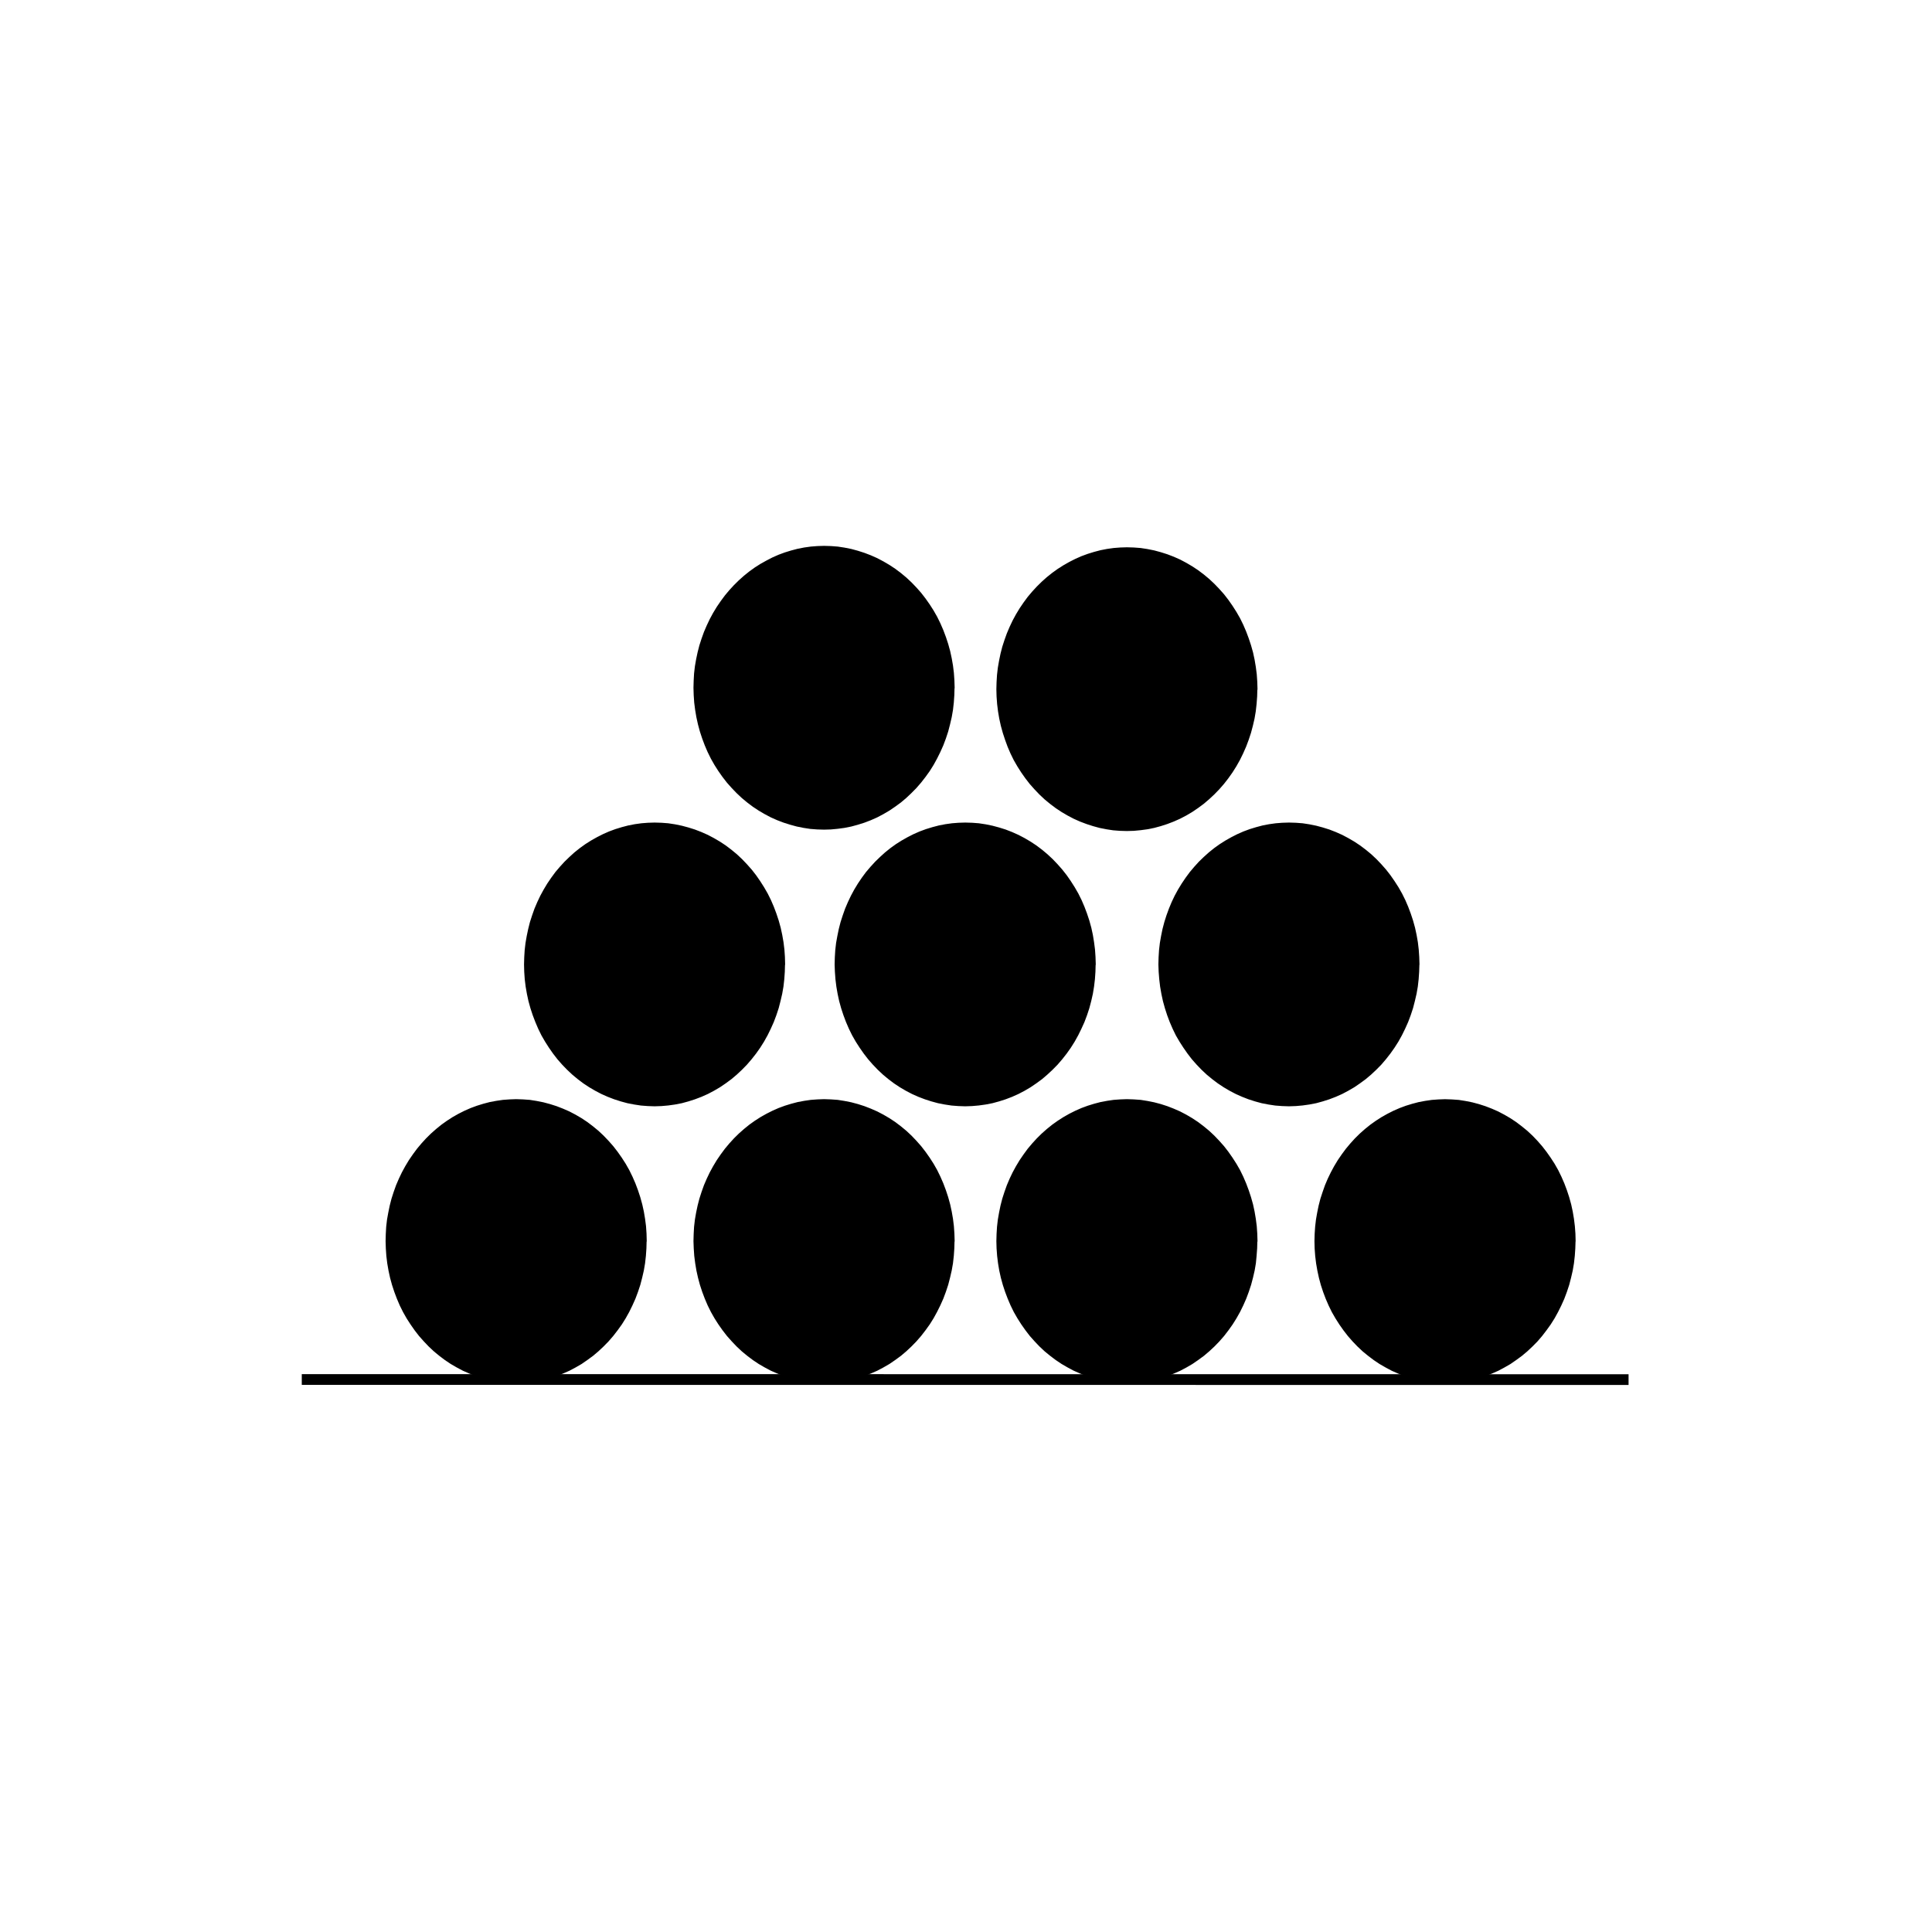 <?xml version="1.0" encoding="utf-8"?>
<!-- Generator: Adobe Illustrator 16.0.4, SVG Export Plug-In . SVG Version: 6.00 Build 0)  -->
<!DOCTYPE svg PUBLIC "-//W3C//DTD SVG 1.1//EN" "http://www.w3.org/Graphics/SVG/1.1/DTD/svg11.dtd">
<svg version="1.1" id="Ebene_1" xmlns="http://www.w3.org/2000/svg" xmlns:xlink="http://www.w3.org/1999/xlink" x="0px" y="0px"
	 width="50px" height="50px" viewBox="0 0 50 50" enable-background="new 0 0 50 50" xml:space="preserve">
<g>
	<g display="none">
		<defs>
			<polyline id="SVGID_1_" points="-7.257,-0.001 59.312,-0.001 59.312,49.925 -7.257,49.925 -7.257,-0.001 			"/>
		</defs>
		<clipPath id="SVGID_2_" display="inline">
			<use xlink:href="#SVGID_1_"  overflow="visible"/>
		</clipPath>
		<polygon display="inline" clip-path="url(#SVGID_2_)" fill-rule="evenodd" clip-rule="evenodd" fill="#FEFEFE" points="
			-7.257,-0.001 59.313,-0.001 59.313,49.928 -7.257,49.928 -7.257,-0.001 		"/>
		
			<path display="inline" clip-path="url(#SVGID_2_)" fill="none" stroke="#000000" stroke-width="0.278" stroke-linejoin="round" stroke-miterlimit="10" d="
			M0.862,24.961L0.862,24.961L0.87,24.33l0.024-0.632l0.037-0.631l0.055-0.632l0.071-0.626l0.084-0.626l0.099-0.624l0.116-0.621
			l0.131-0.619l0.144-0.613l0.163-0.61l0.175-0.606l0.188-0.6l0.205-0.598l0.22-0.59l0.233-0.584l0.249-0.576l0.262-0.571
			l0.275-0.566l0.291-0.556l0.301-0.55l0.317-0.54l0.331-0.532L5.184,10.7l0.354-0.513l0.367-0.506l0.379-0.495l0.394-0.485
			l0.404-0.475l0.417-0.463l0.424-0.454l0.438-0.44l0.448-0.43l0.458-0.419l0.469-0.406l0.477-0.394l0.488-0.38l0.497-0.366
			l0.506-0.356l0.514-0.341l0.524-0.327l0.53-0.314l0.537-0.299l0.545-0.286l0.553-0.272l0.559-0.257l0.563-0.241l0.571-0.228
			l0.574-0.212l0.582-0.196l0.584-0.181l0.589-0.167l0.592-0.149l0.598-0.137l0.601-0.118l0.603-0.105l0.605-0.089l0.605-0.071
			l0.608-0.055l0.611-0.042l0.611-0.023l0.61-0.008l0,0l0.611,0.008l0.61,0.023l0.611,0.039l0.608,0.058l0.604,0.071l0.604,0.089
			l0.604,0.102l0.6,0.121l0.599,0.137l0.592,0.149l0.59,0.165l0.584,0.184l0.58,0.196l0.576,0.212l0.572,0.226l0.562,0.243
			l0.559,0.257l0.55,0.27l0.546,0.286l0.539,0.302l0.53,0.312l0.521,0.328l0.514,0.343l0.505,0.354l0.498,0.367l0.488,0.382
			l0.479,0.394l0.467,0.406l0.458,0.417l0.448,0.43l0.438,0.44l0.428,0.454l0.414,0.463l0.404,0.475l0.392,0.485l0.381,0.496
			l0.367,0.506l0.356,0.514l0.341,0.524l0.33,0.532l0.317,0.54l0.304,0.551l0.288,0.555l0.275,0.567l0.263,0.571l0.248,0.577
			l0.233,0.584l0.22,0.589l0.205,0.598l0.191,0.6l0.176,0.606l0.159,0.611l0.147,0.613l0.13,0.619l0.116,0.621l0.1,0.624
			l0.084,0.626l0.07,0.626l0.053,0.631l0.04,0.632l0.022,0.632l0.009,0.631l0,0l-0.009,0.632l-0.022,0.632l-0.04,0.631l-0.053,0.632
			l-0.07,0.626l-0.084,0.627l-0.1,0.624l-0.116,0.621l-0.13,0.618l-0.147,0.613l-0.159,0.611l-0.176,0.604l-0.189,0.604
			l-0.207,0.596l-0.217,0.589l-0.236,0.584l-0.246,0.58l-0.263,0.568l-0.274,0.565l-0.291,0.556l-0.304,0.551l-0.315,0.54
			l-0.33,0.532l-0.343,0.523l-0.354,0.515l-0.369,0.506l-0.381,0.496l-0.39,0.484l-0.403,0.474l-0.417,0.465l-0.428,0.453
			l-0.435,0.44l-0.448,0.429l-0.458,0.42l-0.47,0.406l-0.479,0.394l-0.488,0.38l-0.494,0.367l-0.507,0.355l-0.514,0.341
			l-0.523,0.328l-0.53,0.314l-0.537,0.299l-0.545,0.285l-0.553,0.272l-0.559,0.258l-0.562,0.24l-0.572,0.228l-0.574,0.213
			l-0.582,0.197l-0.584,0.181l-0.59,0.168l-0.592,0.149l-0.599,0.136l-0.6,0.118l-0.604,0.104l-0.604,0.089l-0.604,0.071
			l-0.608,0.056l-0.611,0.041l-0.61,0.024l-0.611,0.008l0,0l-0.61-0.008l-0.611-0.024l-0.611-0.039l-0.608-0.058l-0.605-0.071
			l-0.605-0.089l-0.603-0.103l-0.601-0.12l-0.598-0.136l-0.592-0.149l-0.589-0.166l-0.584-0.183l-0.582-0.197l-0.574-0.213
			l-0.571-0.224l-0.563-0.244l-0.559-0.258l-0.553-0.27l-0.545-0.286l-0.537-0.301l-0.53-0.312l-0.524-0.327l-0.514-0.344
			l-0.506-0.354l-0.497-0.367l-0.488-0.382l-0.477-0.394l-0.469-0.406l-0.458-0.416l-0.448-0.431l-0.438-0.44l-0.424-0.453
			l-0.417-0.464l-0.404-0.475l-0.394-0.484L5.905,40.24l-0.367-0.506l-0.356-0.513l-0.34-0.524L4.51,38.165l-0.317-0.54l-0.304-0.55
			L3.601,36.52l-0.275-0.566l-0.262-0.571l-0.249-0.576l-0.233-0.585l-0.22-0.59l-0.205-0.598l-0.191-0.6L1.79,31.827l-0.16-0.61
			l-0.146-0.613l-0.128-0.618l-0.118-0.621l-0.1-0.624l-0.084-0.626l-0.071-0.627l-0.052-0.632l-0.04-0.631l-0.024-0.633
			L0.86,24.961H0.862L0.862,24.961z M0.862-0.004L0.862-0.004L0.862-0.004z M49.092,49.925L49.092,49.925L49.092,49.925z"/>
	</g>
	<path fill-rule="evenodd" clip-rule="evenodd" d="M25.879,32.12L25.879,32.12l0.005-0.181l0.011-0.18l0.021-0.182l0.031-0.178
		l0.036-0.176l0.045-0.175l0.055-0.171l0.061-0.171l0.07-0.165l0.076-0.159l0.084-0.154l0.092-0.153l0.1-0.146l0.104-0.142
		l0.113-0.134l0.118-0.129l0.123-0.121l0.129-0.114l0.134-0.108l0.139-0.099l0.145-0.093l0.148-0.084l0.15-0.075l0.154-0.068
		l0.157-0.058l0.162-0.05l0.16-0.042l0.165-0.031l0.164-0.024l0.166-0.012l0.167-0.006l0,0l0.174,0.006l0.171,0.012l0.17,0.027
		l0.17,0.034l0.166,0.044l0.164,0.053l0.162,0.063l0.16,0.07l0.155,0.081l0.151,0.089l0.147,0.097l0.142,0.108l0.136,0.112
		l0.131,0.123l0.123,0.129l0.121,0.136l0.11,0.142l0.104,0.149l0.097,0.151l0.092,0.16l0.081,0.166l0.073,0.17l0.065,0.173
		l0.058,0.176l0.051,0.181l0.039,0.181l0.031,0.184l0.024,0.186l0.013,0.188l0.006,0.187h-0.004l-0.005,0.187l-0.014,0.188
		L32.41,32.68l-0.031,0.183l-0.042,0.182l-0.048,0.181l-0.058,0.175l-0.065,0.174l-0.075,0.17l-0.081,0.165l-0.09,0.16l-0.097,0.155
		l-0.104,0.146l-0.112,0.146l-0.119,0.136l-0.125,0.129l-0.129,0.12l-0.136,0.115l-0.142,0.104l-0.147,0.101l-0.151,0.088
		l-0.155,0.082l-0.16,0.07l-0.162,0.063l-0.164,0.053L29.85,35.62l-0.17,0.034l-0.17,0.022l-0.171,0.017l-0.174,0.006l0,0
		l-0.172-0.006l-0.171-0.013l-0.17-0.026l-0.171-0.034l-0.165-0.044l-0.164-0.053l-0.164-0.063l-0.159-0.07l-0.154-0.082
		l-0.152-0.088l-0.146-0.098l-0.142-0.107l-0.137-0.112l-0.131-0.123l-0.123-0.129l-0.121-0.136l-0.109-0.142l-0.105-0.149
		l-0.097-0.152l-0.092-0.16l-0.081-0.165l-0.073-0.171L26.1,33.403l-0.058-0.176l-0.05-0.182l-0.04-0.18l-0.031-0.185l-0.023-0.187
		l-0.014-0.188L25.879,32.12L25.879,32.12L25.879,32.12z M25.879,28.541L25.879,28.541L25.879,28.541z M32.455,35.701L32.455,35.701
		L32.455,35.701z"/>
	<path fill="none" stroke="#000000" stroke-width="0.186" stroke-linejoin="round" stroke-miterlimit="10" d="M25.879,32.12
		L25.879,32.12l0.005-0.181l0.011-0.18l0.021-0.182l0.031-0.178l0.036-0.176l0.045-0.175l0.055-0.171l0.061-0.171l0.07-0.165
		l0.076-0.159l0.084-0.154l0.092-0.153l0.1-0.146l0.104-0.142l0.113-0.134l0.118-0.129l0.123-0.121l0.129-0.114l0.134-0.108
		l0.139-0.099l0.145-0.093l0.148-0.084l0.15-0.075l0.154-0.068l0.157-0.058l0.162-0.05l0.16-0.042l0.165-0.031l0.164-0.024
		l0.166-0.012l0.167-0.006l0,0l0.174,0.006l0.171,0.012l0.17,0.027l0.17,0.034l0.166,0.044l0.164,0.053l0.162,0.063l0.16,0.07
		l0.155,0.081l0.151,0.089l0.147,0.097l0.142,0.108l0.136,0.112l0.131,0.123l0.123,0.129l0.121,0.136l0.11,0.142l0.104,0.149
		l0.097,0.151l0.092,0.16l0.081,0.166l0.073,0.17l0.065,0.173l0.058,0.176l0.051,0.181l0.039,0.181l0.031,0.184l0.024,0.186
		l0.013,0.188l0.006,0.187h-0.004l-0.005,0.187l-0.014,0.188L32.41,32.68l-0.031,0.183l-0.042,0.182l-0.048,0.181l-0.058,0.175
		l-0.065,0.174l-0.075,0.17l-0.081,0.165l-0.09,0.16l-0.097,0.155l-0.104,0.146l-0.112,0.146l-0.119,0.136l-0.125,0.129l-0.129,0.12
		l-0.136,0.115l-0.142,0.104l-0.147,0.101l-0.151,0.088l-0.155,0.082l-0.16,0.07l-0.162,0.063l-0.164,0.053L29.85,35.62l-0.17,0.034
		l-0.17,0.022l-0.171,0.017l-0.174,0.006l0,0l-0.172-0.006l-0.171-0.013l-0.17-0.026l-0.171-0.034l-0.165-0.044l-0.164-0.053
		l-0.164-0.063l-0.159-0.07l-0.154-0.082l-0.152-0.088l-0.146-0.098l-0.142-0.107l-0.137-0.112l-0.131-0.123l-0.123-0.129
		l-0.121-0.136l-0.109-0.142l-0.105-0.149l-0.097-0.152l-0.092-0.16l-0.081-0.165l-0.073-0.171L26.1,33.403l-0.058-0.176
		l-0.05-0.182l-0.04-0.18l-0.031-0.185l-0.023-0.187l-0.014-0.188L25.879,32.12L25.879,32.12L25.879,32.12z M25.879,28.541
		L25.879,28.541L25.879,28.541z M32.455,35.701L32.455,35.701L32.455,35.701z"/>
	
		<line fill="none" stroke="#000000" stroke-width="0.278" stroke-linejoin="round" stroke-miterlimit="10" x1="7.81" y1="35.701" x2="42.147" y2="35.704"/>
	<path fill-rule="evenodd" clip-rule="evenodd" d="M34.111,32.12L34.111,32.12l0.005-0.181l0.012-0.18l0.021-0.182L34.18,31.4
		l0.036-0.176l0.045-0.175l0.056-0.171l0.06-0.171l0.07-0.165l0.077-0.159l0.083-0.154l0.092-0.153l0.1-0.146l0.105-0.142
		l0.112-0.134l0.117-0.129l0.123-0.121l0.129-0.114l0.134-0.108l0.139-0.099l0.145-0.093l0.149-0.084l0.149-0.075l0.155-0.068
		l0.156-0.058l0.163-0.05l0.16-0.042l0.165-0.031l0.165-0.024l0.165-0.012l0.167-0.006l0,0l0.173,0.006l0.172,0.012l0.17,0.027
		l0.17,0.034l0.165,0.044l0.165,0.053l0.163,0.063l0.159,0.07l0.154,0.081l0.153,0.089l0.146,0.097l0.142,0.108l0.137,0.112
		l0.132,0.123l0.123,0.129l0.119,0.136l0.11,0.142l0.105,0.149l0.098,0.151l0.091,0.16l0.081,0.166l0.074,0.17l0.065,0.173
		l0.058,0.176l0.05,0.181l0.039,0.181l0.031,0.184l0.023,0.186l0.014,0.188l0.005,0.187h-0.002l-0.006,0.187l-0.013,0.188
		l-0.021,0.187l-0.031,0.183l-0.042,0.182l-0.047,0.181l-0.058,0.175l-0.065,0.174l-0.076,0.17l-0.082,0.165l-0.088,0.16
		l-0.098,0.155l-0.105,0.146l-0.112,0.146l-0.117,0.136l-0.127,0.129l-0.128,0.12l-0.137,0.115l-0.142,0.104l-0.146,0.101
		l-0.153,0.088l-0.154,0.082l-0.159,0.07l-0.163,0.063l-0.165,0.053l-0.165,0.044l-0.17,0.034l-0.17,0.022l-0.172,0.017
		l-0.173,0.006l0,0l-0.172-0.006l-0.172-0.013l-0.17-0.026l-0.17-0.034l-0.165-0.044l-0.165-0.053l-0.163-0.063l-0.159-0.07
		l-0.154-0.082l-0.153-0.088l-0.146-0.098l-0.142-0.107l-0.137-0.112l-0.131-0.123l-0.124-0.129l-0.119-0.136l-0.11-0.142
		l-0.105-0.149l-0.097-0.152l-0.092-0.16l-0.081-0.165l-0.074-0.171l-0.065-0.172l-0.058-0.176l-0.049-0.182l-0.039-0.18
		l-0.032-0.185l-0.023-0.187l-0.014-0.188L34.111,32.12L34.111,32.12L34.111,32.12z M34.111,28.541L34.111,28.541L34.111,28.541z
		 M40.687,35.701L40.687,35.701L40.687,35.701z"/>
	<path fill="none" stroke="#000000" stroke-width="0.186" stroke-linejoin="round" stroke-miterlimit="10" d="M34.111,32.12
		L34.111,32.12l0.005-0.181l0.012-0.18l0.021-0.182L34.18,31.4l0.036-0.176l0.045-0.175l0.056-0.171l0.06-0.171l0.07-0.165
		l0.077-0.159l0.083-0.154l0.092-0.153l0.1-0.146l0.105-0.142l0.112-0.134l0.117-0.129l0.123-0.121l0.129-0.114l0.134-0.108
		l0.139-0.099l0.145-0.093l0.149-0.084l0.149-0.075l0.155-0.068l0.156-0.058l0.163-0.05l0.16-0.042l0.165-0.031l0.165-0.024
		l0.165-0.012l0.167-0.006l0,0l0.173,0.006l0.172,0.012l0.17,0.027l0.17,0.034l0.165,0.044l0.165,0.053l0.163,0.063l0.159,0.07
		l0.154,0.081l0.153,0.089l0.146,0.097l0.142,0.108l0.137,0.112l0.132,0.123l0.123,0.129l0.119,0.136l0.11,0.142l0.105,0.149
		l0.098,0.151l0.091,0.16l0.081,0.166l0.074,0.17l0.065,0.173l0.058,0.176l0.05,0.181l0.039,0.181l0.031,0.184l0.023,0.186
		l0.014,0.188l0.005,0.187h-0.002l-0.006,0.187l-0.013,0.188l-0.021,0.187l-0.031,0.183l-0.042,0.182l-0.047,0.181l-0.058,0.175
		l-0.065,0.174l-0.076,0.17l-0.082,0.165l-0.088,0.16l-0.098,0.155l-0.105,0.146l-0.112,0.146l-0.117,0.136l-0.127,0.129
		l-0.128,0.12l-0.137,0.115l-0.142,0.104l-0.146,0.101l-0.153,0.088l-0.154,0.082l-0.159,0.07l-0.163,0.063l-0.165,0.053
		l-0.165,0.044l-0.17,0.034l-0.17,0.022l-0.172,0.017l-0.173,0.006l0,0l-0.172-0.006l-0.172-0.013l-0.17-0.026l-0.17-0.034
		l-0.165-0.044l-0.165-0.053l-0.163-0.063l-0.159-0.07l-0.154-0.082l-0.153-0.088l-0.146-0.098l-0.142-0.107l-0.137-0.112
		l-0.131-0.123l-0.124-0.129l-0.119-0.136l-0.11-0.142l-0.105-0.149l-0.097-0.152l-0.092-0.16l-0.081-0.165l-0.074-0.171
		l-0.065-0.172l-0.058-0.176l-0.049-0.182l-0.039-0.18l-0.032-0.185l-0.023-0.187l-0.014-0.188L34.111,32.12L34.111,32.12
		L34.111,32.12z M34.111,28.541L34.111,28.541L34.111,28.541z M40.687,35.701L40.687,35.701L40.687,35.701z"/>
	<path fill-rule="evenodd" clip-rule="evenodd" d="M18.04,32.12L18.04,32.12l0.005-0.181l0.01-0.18l0.021-0.182l0.031-0.178
		l0.037-0.176l0.045-0.175l0.055-0.171l0.061-0.171l0.071-0.165l0.076-0.159l0.084-0.154l0.092-0.153l0.1-0.146l0.105-0.142
		l0.112-0.134l0.118-0.129l0.123-0.121l0.129-0.114l0.133-0.108l0.139-0.099l0.145-0.093l0.149-0.084l0.149-0.075l0.154-0.068
		l0.157-0.058l0.163-0.05l0.16-0.042l0.165-0.031l0.165-0.024l0.166-0.012l0.167-0.006l0,0l0.173,0.006l0.17,0.012l0.17,0.027
		l0.171,0.034l0.165,0.044l0.165,0.053l0.162,0.063l0.16,0.07l0.155,0.081l0.152,0.089l0.147,0.097l0.142,0.108l0.136,0.112
		l0.131,0.123l0.123,0.129l0.12,0.136l0.11,0.142l0.105,0.149l0.097,0.151l0.091,0.16l0.081,0.166l0.074,0.17l0.065,0.173
		l0.058,0.176l0.05,0.181l0.039,0.181l0.032,0.184l0.023,0.186l0.013,0.188l0.006,0.187H24.61l-0.005,0.187l-0.013,0.188
		l-0.021,0.187l-0.032,0.183l-0.042,0.182l-0.047,0.181l-0.058,0.175l-0.065,0.174l-0.076,0.17l-0.082,0.165l-0.088,0.16
		l-0.097,0.155l-0.105,0.146l-0.113,0.146l-0.118,0.136l-0.126,0.129l-0.128,0.12l-0.136,0.115l-0.142,0.104L22.97,35.22
		l-0.152,0.088l-0.155,0.082l-0.16,0.07l-0.162,0.063l-0.165,0.053l-0.165,0.044l-0.171,0.034l-0.17,0.022l-0.17,0.017l-0.173,0.006
		l0,0l-0.172-0.006l-0.171-0.013l-0.17-0.026l-0.17-0.034l-0.165-0.044l-0.165-0.053l-0.163-0.063l-0.16-0.07l-0.155-0.082
		l-0.152-0.088l-0.146-0.098l-0.142-0.107l-0.136-0.112l-0.131-0.123l-0.123-0.129l-0.121-0.136l-0.11-0.142l-0.105-0.149
		l-0.097-0.152l-0.091-0.16l-0.082-0.165l-0.073-0.171l-0.065-0.172l-0.058-0.176l-0.049-0.182l-0.04-0.18l-0.031-0.185
		l-0.024-0.187l-0.013-0.188L18.04,32.12L18.04,32.12L18.04,32.12z M18.04,28.541L18.04,28.541L18.04,28.541z M24.616,35.701
		L24.616,35.701L24.616,35.701z"/>
	<path fill="none" stroke="#000000" stroke-width="0.186" stroke-linejoin="round" stroke-miterlimit="10" d="M18.04,32.12
		L18.04,32.12l0.005-0.181l0.01-0.18l0.021-0.182l0.031-0.178l0.037-0.176l0.045-0.175l0.055-0.171l0.061-0.171l0.071-0.165
		l0.076-0.159l0.084-0.154l0.092-0.153l0.1-0.146l0.105-0.142l0.112-0.134l0.118-0.129l0.123-0.121l0.129-0.114l0.133-0.108
		l0.139-0.099l0.145-0.093l0.149-0.084l0.149-0.075l0.154-0.068l0.157-0.058l0.163-0.05l0.16-0.042l0.165-0.031l0.165-0.024
		l0.166-0.012l0.167-0.006l0,0l0.173,0.006l0.17,0.012l0.17,0.027l0.171,0.034l0.165,0.044l0.165,0.053l0.162,0.063l0.16,0.07
		l0.155,0.081l0.152,0.089l0.147,0.097l0.142,0.108l0.136,0.112l0.131,0.123l0.123,0.129l0.12,0.136l0.11,0.142l0.105,0.149
		l0.097,0.151l0.091,0.16l0.081,0.166l0.074,0.17l0.065,0.173l0.058,0.176l0.05,0.181l0.039,0.181l0.032,0.184l0.023,0.186
		l0.013,0.188l0.006,0.187H24.61l-0.005,0.187l-0.013,0.188l-0.021,0.187l-0.032,0.183l-0.042,0.182l-0.047,0.181l-0.058,0.175
		l-0.065,0.174l-0.076,0.17l-0.082,0.165l-0.088,0.16l-0.097,0.155l-0.105,0.146l-0.113,0.146l-0.118,0.136l-0.126,0.129
		l-0.128,0.12l-0.136,0.115l-0.142,0.104L22.97,35.22l-0.152,0.088l-0.155,0.082l-0.16,0.07l-0.162,0.063l-0.165,0.053l-0.165,0.044
		l-0.171,0.034l-0.17,0.022l-0.17,0.017l-0.173,0.006l0,0l-0.172-0.006l-0.171-0.013l-0.17-0.026l-0.17-0.034l-0.165-0.044
		l-0.165-0.053l-0.163-0.063l-0.16-0.07l-0.155-0.082l-0.152-0.088l-0.146-0.098l-0.142-0.107l-0.136-0.112l-0.131-0.123
		l-0.123-0.129l-0.121-0.136l-0.11-0.142l-0.105-0.149l-0.097-0.152l-0.091-0.16l-0.082-0.165l-0.073-0.171l-0.065-0.172
		l-0.058-0.176l-0.049-0.182l-0.04-0.18l-0.031-0.185l-0.024-0.187l-0.013-0.188L18.04,32.12L18.04,32.12L18.04,32.12z
		 M18.04,28.541L18.04,28.541L18.04,28.541z M24.616,35.701L24.616,35.701L24.616,35.701z"/>
	<path fill-rule="evenodd" clip-rule="evenodd" d="M10.072,32.12L10.072,32.12l0.005-0.181l0.01-0.18l0.021-0.182l0.032-0.178
		l0.036-0.176l0.045-0.175l0.055-0.171l0.061-0.171l0.071-0.165l0.076-0.159l0.084-0.154l0.092-0.153l0.1-0.146l0.105-0.142
		l0.112-0.134l0.118-0.129l0.123-0.121l0.129-0.114l0.133-0.108l0.139-0.099l0.144-0.093l0.149-0.084l0.149-0.075l0.155-0.068
		l0.157-0.058l0.162-0.05l0.16-0.042l0.166-0.031l0.165-0.024l0.165-0.012l0.167-0.006l0,0l0.173,0.006l0.17,0.012l0.171,0.027
		l0.17,0.034l0.165,0.044l0.166,0.053l0.162,0.063l0.16,0.07l0.155,0.081l0.152,0.089l0.146,0.097l0.142,0.108l0.136,0.112
		l0.131,0.123l0.123,0.129l0.12,0.136l0.11,0.142l0.105,0.149l0.097,0.151l0.091,0.16l0.081,0.166l0.074,0.17l0.065,0.173
		l0.058,0.176l0.05,0.181l0.04,0.181l0.031,0.184l0.024,0.186l0.013,0.188l0.005,0.187h-0.003l-0.005,0.187l-0.013,0.188
		l-0.021,0.187l-0.031,0.183l-0.042,0.182l-0.047,0.181l-0.058,0.175l-0.065,0.174l-0.076,0.17l-0.081,0.165l-0.089,0.16
		l-0.097,0.155l-0.105,0.146l-0.113,0.146l-0.118,0.136l-0.126,0.129l-0.128,0.12l-0.136,0.115l-0.142,0.104l-0.146,0.101
		l-0.152,0.088l-0.155,0.082l-0.16,0.07l-0.162,0.063l-0.166,0.053l-0.165,0.044l-0.17,0.034l-0.171,0.022l-0.17,0.017l-0.173,0.006
		l0,0l-0.173-0.006l-0.17-0.013l-0.17-0.026l-0.17-0.034l-0.165-0.044l-0.165-0.053l-0.163-0.063l-0.16-0.07l-0.155-0.082
		l-0.152-0.088l-0.146-0.098l-0.142-0.107l-0.136-0.112l-0.131-0.123l-0.123-0.129l-0.121-0.136l-0.11-0.142l-0.104-0.149
		l-0.098-0.152l-0.091-0.16l-0.082-0.165l-0.073-0.171l-0.065-0.172l-0.058-0.176l-0.05-0.182l-0.039-0.18l-0.032-0.185
		l-0.023-0.187l-0.013-0.188L10.072,32.12L10.072,32.12L10.072,32.12z M10.072,28.541L10.072,28.541L10.072,28.541z M16.648,35.701
		L16.648,35.701L16.648,35.701z"/>
	<path fill="none" stroke="#000000" stroke-width="0.186" stroke-linejoin="round" stroke-miterlimit="10" d="M10.072,32.12
		L10.072,32.12l0.005-0.181l0.01-0.18l0.021-0.182l0.032-0.178l0.036-0.176l0.045-0.175l0.055-0.171l0.061-0.171l0.071-0.165
		l0.076-0.159l0.084-0.154l0.092-0.153l0.1-0.146l0.105-0.142l0.112-0.134l0.118-0.129l0.123-0.121l0.129-0.114l0.133-0.108
		l0.139-0.099l0.144-0.093l0.149-0.084l0.149-0.075l0.155-0.068l0.157-0.058l0.162-0.05l0.16-0.042l0.166-0.031l0.165-0.024
		l0.165-0.012l0.167-0.006l0,0l0.173,0.006l0.17,0.012l0.171,0.027l0.17,0.034l0.165,0.044l0.166,0.053l0.162,0.063l0.16,0.07
		l0.155,0.081l0.152,0.089l0.146,0.097l0.142,0.108l0.136,0.112l0.131,0.123l0.123,0.129l0.12,0.136l0.11,0.142l0.105,0.149
		l0.097,0.151l0.091,0.16l0.081,0.166l0.074,0.17l0.065,0.173l0.058,0.176l0.05,0.181l0.04,0.181l0.031,0.184l0.024,0.186
		l0.013,0.188l0.005,0.187h-0.003l-0.005,0.187l-0.013,0.188l-0.021,0.187l-0.031,0.183l-0.042,0.182l-0.047,0.181l-0.058,0.175
		l-0.065,0.174l-0.076,0.17l-0.081,0.165l-0.089,0.16l-0.097,0.155l-0.105,0.146l-0.113,0.146l-0.118,0.136l-0.126,0.129
		l-0.128,0.12l-0.136,0.115l-0.142,0.104l-0.146,0.101l-0.152,0.088l-0.155,0.082l-0.16,0.07l-0.162,0.063l-0.166,0.053
		l-0.165,0.044l-0.17,0.034l-0.171,0.022l-0.17,0.017l-0.173,0.006l0,0l-0.173-0.006l-0.17-0.013l-0.17-0.026l-0.17-0.034
		l-0.165-0.044l-0.165-0.053l-0.163-0.063l-0.16-0.07l-0.155-0.082l-0.152-0.088l-0.146-0.098l-0.142-0.107l-0.136-0.112
		l-0.131-0.123l-0.123-0.129l-0.121-0.136l-0.11-0.142l-0.104-0.149l-0.098-0.152l-0.091-0.16l-0.082-0.165l-0.073-0.171
		l-0.065-0.172l-0.058-0.176l-0.05-0.182l-0.039-0.18l-0.032-0.185l-0.023-0.187l-0.013-0.188L10.072,32.12L10.072,32.12
		L10.072,32.12z M10.072,28.541L10.072,28.541L10.072,28.541z M16.648,35.701L16.648,35.701L16.648,35.701z"/>
	<path fill-rule="evenodd" clip-rule="evenodd" d="M30.072,24.961L30.072,24.961l0.005-0.181l0.011-0.181l0.021-0.181l0.031-0.178
		l0.036-0.176l0.046-0.175l0.054-0.17l0.062-0.17l0.069-0.166l0.076-0.16l0.084-0.154l0.093-0.152l0.099-0.147l0.105-0.142
		l0.112-0.133l0.117-0.129l0.124-0.12l0.129-0.116l0.133-0.107l0.14-0.1l0.144-0.091l0.149-0.084l0.149-0.076l0.155-0.068
		l0.156-0.058l0.164-0.05l0.158-0.042l0.166-0.032l0.165-0.023l0.165-0.013l0.168-0.005l0,0l0.173,0.005l0.17,0.013l0.17,0.026
		l0.172,0.035l0.164,0.044l0.166,0.052l0.162,0.063l0.16,0.071l0.153,0.081l0.153,0.089l0.146,0.097l0.142,0.107l0.137,0.113
		l0.131,0.123l0.123,0.129l0.12,0.136l0.11,0.141l0.104,0.15l0.098,0.152l0.091,0.16l0.082,0.165l0.073,0.17l0.065,0.173
		l0.058,0.175l0.05,0.181l0.039,0.181l0.032,0.183l0.022,0.186l0.013,0.189l0.006,0.186h-0.002l-0.006,0.187l-0.013,0.188
		l-0.021,0.187l-0.032,0.183l-0.042,0.181l-0.047,0.182l-0.058,0.176l-0.065,0.173l-0.076,0.17l-0.081,0.165l-0.089,0.16
		l-0.098,0.154l-0.104,0.147l-0.113,0.144l-0.117,0.137l-0.126,0.128l-0.128,0.12l-0.137,0.116l-0.142,0.104l-0.146,0.1
		l-0.153,0.089l-0.153,0.081l-0.16,0.071l-0.162,0.062l-0.166,0.053l-0.164,0.045l-0.172,0.033l-0.17,0.024l-0.17,0.015
		l-0.173,0.006l0,0l-0.173-0.006l-0.171-0.013l-0.171-0.026l-0.17-0.033l-0.165-0.045l-0.165-0.053L32.183,28.3l-0.16-0.071
		l-0.155-0.081l-0.151-0.089l-0.146-0.097l-0.142-0.107l-0.137-0.113l-0.131-0.123l-0.123-0.128l-0.121-0.137l-0.109-0.142
		l-0.104-0.149l-0.098-0.152l-0.093-0.159l-0.08-0.165l-0.074-0.171l-0.065-0.173l-0.057-0.176l-0.05-0.181l-0.039-0.181
		l-0.032-0.184l-0.022-0.186l-0.015-0.189L30.072,24.961L30.072,24.961L30.072,24.961z M30.072,21.38L30.072,21.38L30.072,21.38z
		 M36.648,28.541L36.648,28.541L36.648,28.541z"/>
	<path fill="none" stroke="#000000" stroke-width="0.186" stroke-linejoin="round" stroke-miterlimit="10" d="M30.072,24.961
		L30.072,24.961l0.005-0.181l0.011-0.181l0.021-0.181l0.031-0.178l0.036-0.176l0.046-0.175l0.054-0.17l0.062-0.17l0.069-0.166
		l0.076-0.16l0.084-0.154l0.093-0.152l0.099-0.147l0.105-0.142l0.112-0.133l0.117-0.129l0.124-0.12l0.129-0.116l0.133-0.107
		l0.14-0.1l0.144-0.091l0.149-0.084l0.149-0.076l0.155-0.068l0.156-0.058l0.164-0.05l0.158-0.042l0.166-0.032l0.165-0.023
		l0.165-0.013l0.168-0.005l0,0l0.173,0.005l0.17,0.013l0.17,0.026l0.172,0.035l0.164,0.044l0.166,0.052l0.162,0.063l0.16,0.071
		l0.153,0.081l0.153,0.089l0.146,0.097l0.142,0.107l0.137,0.113l0.131,0.123l0.123,0.129l0.12,0.136l0.11,0.141l0.104,0.15
		l0.098,0.152l0.091,0.16l0.082,0.165l0.073,0.17l0.065,0.173l0.058,0.175l0.05,0.181l0.039,0.181l0.032,0.183l0.022,0.186
		l0.013,0.189l0.006,0.186h-0.002l-0.006,0.187l-0.013,0.188l-0.021,0.187l-0.032,0.183l-0.042,0.181l-0.047,0.182l-0.058,0.176
		l-0.065,0.173l-0.076,0.17l-0.081,0.165l-0.089,0.16l-0.098,0.154l-0.104,0.147l-0.113,0.144l-0.117,0.137l-0.126,0.128
		l-0.128,0.12l-0.137,0.116l-0.142,0.104l-0.146,0.1l-0.153,0.089l-0.153,0.081l-0.16,0.071l-0.162,0.062l-0.166,0.053l-0.164,0.045
		l-0.172,0.033l-0.17,0.024l-0.17,0.015l-0.173,0.006l0,0l-0.173-0.006l-0.171-0.013l-0.171-0.026l-0.17-0.033l-0.165-0.045
		l-0.165-0.053L32.183,28.3l-0.16-0.071l-0.155-0.081l-0.151-0.089l-0.146-0.097l-0.142-0.107l-0.137-0.113l-0.131-0.123
		l-0.123-0.128l-0.121-0.137l-0.109-0.142l-0.104-0.149l-0.098-0.152l-0.093-0.159l-0.08-0.165l-0.074-0.171l-0.065-0.173
		l-0.057-0.176l-0.05-0.181l-0.039-0.181l-0.032-0.184l-0.022-0.186l-0.015-0.189L30.072,24.961L30.072,24.961L30.072,24.961z
		 M30.072,21.38L30.072,21.38L30.072,21.38z M36.648,28.541L36.648,28.541L36.648,28.541z"/>
	<path fill-rule="evenodd" clip-rule="evenodd" d="M21.693,24.961L21.693,24.961l0.005-0.181l0.011-0.181l0.021-0.181l0.032-0.178
		l0.036-0.176l0.045-0.175l0.055-0.17l0.06-0.17l0.071-0.166l0.076-0.16l0.083-0.154l0.092-0.152l0.099-0.147l0.105-0.142
		l0.113-0.133l0.118-0.129l0.124-0.12l0.128-0.116l0.133-0.107l0.139-0.1l0.144-0.091l0.149-0.084l0.149-0.076l0.155-0.068
		l0.157-0.058l0.163-0.05l0.16-0.042l0.166-0.032l0.165-0.023l0.165-0.013l0.168-0.005l0,0l0.173,0.005l0.17,0.013l0.171,0.026
		l0.17,0.035l0.165,0.044l0.166,0.052l0.162,0.063l0.159,0.071l0.155,0.081l0.151,0.089l0.147,0.097l0.142,0.107l0.135,0.113
		l0.132,0.123l0.123,0.129l0.12,0.136l0.111,0.141l0.104,0.15l0.097,0.152l0.092,0.16l0.082,0.165l0.073,0.17l0.065,0.173
		l0.058,0.175l0.05,0.181l0.039,0.181l0.03,0.183l0.024,0.186l0.013,0.189l0.006,0.186h-0.003l-0.005,0.187l-0.013,0.188
		l-0.022,0.187l-0.03,0.183l-0.041,0.181l-0.048,0.182l-0.058,0.176l-0.065,0.173l-0.077,0.17l-0.081,0.165l-0.089,0.16
		l-0.097,0.154l-0.104,0.147l-0.113,0.144l-0.118,0.137l-0.126,0.128l-0.129,0.12l-0.135,0.116l-0.142,0.104l-0.147,0.1
		l-0.151,0.089l-0.155,0.081L26.157,28.3l-0.162,0.062l-0.166,0.053l-0.165,0.045l-0.17,0.033l-0.171,0.024l-0.17,0.015
		l-0.173,0.006l0,0l-0.173-0.006l-0.17-0.013l-0.171-0.026l-0.17-0.033l-0.165-0.045l-0.165-0.053L23.804,28.3l-0.16-0.071
		l-0.155-0.081l-0.152-0.089l-0.146-0.097l-0.142-0.107l-0.136-0.113l-0.131-0.123l-0.123-0.128l-0.12-0.137l-0.11-0.142
		l-0.104-0.149l-0.098-0.152l-0.091-0.159l-0.081-0.165l-0.074-0.171l-0.065-0.173l-0.058-0.176l-0.05-0.181l-0.039-0.181
		l-0.032-0.184l-0.023-0.186l-0.014-0.189L21.693,24.961L21.693,24.961L21.693,24.961z M21.693,21.38L21.693,21.38L21.693,21.38z
		 M28.27,28.541L28.27,28.541L28.27,28.541z"/>
	<path fill="none" stroke="#000000" stroke-width="0.186" stroke-linejoin="round" stroke-miterlimit="10" d="M21.693,24.961
		L21.693,24.961l0.005-0.181l0.011-0.181l0.021-0.181l0.032-0.178l0.036-0.176l0.045-0.175l0.055-0.17l0.06-0.17l0.071-0.166
		l0.076-0.16l0.083-0.154l0.092-0.152l0.099-0.147l0.105-0.142l0.113-0.133l0.118-0.129l0.124-0.12l0.128-0.116l0.133-0.107
		l0.139-0.1l0.144-0.091l0.149-0.084l0.149-0.076l0.155-0.068l0.157-0.058l0.163-0.05l0.16-0.042l0.166-0.032l0.165-0.023
		l0.165-0.013l0.168-0.005l0,0l0.173,0.005l0.17,0.013l0.171,0.026l0.17,0.035l0.165,0.044l0.166,0.052l0.162,0.063l0.159,0.071
		l0.155,0.081l0.151,0.089l0.147,0.097l0.142,0.107l0.135,0.113l0.132,0.123l0.123,0.129l0.12,0.136l0.111,0.141l0.104,0.15
		l0.097,0.152l0.092,0.16l0.082,0.165l0.073,0.17l0.065,0.173l0.058,0.175l0.05,0.181l0.039,0.181l0.03,0.183l0.024,0.186
		l0.013,0.189l0.006,0.186h-0.003l-0.005,0.187l-0.013,0.188l-0.022,0.187l-0.03,0.183l-0.041,0.181l-0.048,0.182l-0.058,0.176
		l-0.065,0.173l-0.077,0.17l-0.081,0.165l-0.089,0.16l-0.097,0.154l-0.104,0.147l-0.113,0.144l-0.118,0.137l-0.126,0.128
		l-0.129,0.12l-0.135,0.116l-0.142,0.104l-0.147,0.1l-0.151,0.089l-0.155,0.081L26.157,28.3l-0.162,0.062l-0.166,0.053l-0.165,0.045
		l-0.17,0.033l-0.171,0.024l-0.17,0.015l-0.173,0.006l0,0l-0.173-0.006l-0.17-0.013l-0.171-0.026l-0.17-0.033l-0.165-0.045
		l-0.165-0.053L23.804,28.3l-0.16-0.071l-0.155-0.081l-0.152-0.089l-0.146-0.097l-0.142-0.107l-0.136-0.113l-0.131-0.123
		l-0.123-0.128l-0.12-0.137l-0.11-0.142l-0.104-0.149l-0.098-0.152l-0.091-0.159l-0.081-0.165l-0.074-0.171l-0.065-0.173
		l-0.058-0.176l-0.05-0.181l-0.039-0.181l-0.032-0.184l-0.023-0.186l-0.014-0.189L21.693,24.961L21.693,24.961L21.693,24.961z
		 M21.693,21.38L21.693,21.38L21.693,21.38z M28.27,28.541L28.27,28.541L28.27,28.541z"/>
	<path fill-rule="evenodd" clip-rule="evenodd" d="M13.655,24.961L13.655,24.961l0.005-0.181l0.011-0.181l0.021-0.181l0.031-0.178
		l0.037-0.176l0.044-0.175l0.055-0.17l0.06-0.17l0.071-0.166l0.076-0.16l0.084-0.154l0.091-0.152l0.1-0.147l0.104-0.142l0.113-0.133
		l0.118-0.129l0.124-0.12l0.128-0.116l0.134-0.107l0.139-0.1l0.144-0.091l0.149-0.084l0.15-0.076l0.154-0.068l0.157-0.058
		l0.163-0.05l0.16-0.042l0.165-0.032l0.165-0.023l0.165-0.013l0.168-0.005l0,0l0.173,0.005l0.17,0.013l0.17,0.026l0.17,0.035
		l0.165,0.044l0.165,0.052l0.163,0.063l0.16,0.071l0.154,0.081l0.152,0.089l0.147,0.097l0.141,0.107l0.137,0.113l0.131,0.123
		l0.123,0.129l0.121,0.136l0.11,0.141l0.104,0.15l0.097,0.152l0.092,0.16l0.082,0.165l0.073,0.17l0.065,0.173l0.058,0.175
		l0.05,0.181l0.039,0.181l0.032,0.183l0.023,0.186l0.013,0.189l0.005,0.186h-0.003l-0.005,0.187l-0.013,0.188l-0.021,0.187
		l-0.032,0.183l-0.042,0.181l-0.047,0.182l-0.058,0.176l-0.065,0.173l-0.076,0.17l-0.081,0.165l-0.089,0.16l-0.097,0.154
		l-0.104,0.147l-0.113,0.144l-0.118,0.137l-0.125,0.128l-0.128,0.12l-0.137,0.116l-0.141,0.104l-0.147,0.1l-0.152,0.089
		l-0.154,0.081l-0.16,0.071l-0.163,0.062l-0.165,0.053l-0.165,0.045l-0.17,0.033l-0.17,0.024l-0.17,0.015l-0.173,0.006l0,0
		l-0.173-0.006l-0.17-0.013l-0.171-0.026l-0.17-0.033l-0.166-0.045l-0.165-0.053L15.765,28.3l-0.16-0.071l-0.155-0.081l-0.152-0.089
		l-0.147-0.097l-0.142-0.107l-0.136-0.113l-0.131-0.123l-0.124-0.128l-0.12-0.137l-0.11-0.142l-0.104-0.149l-0.097-0.152
		l-0.092-0.159l-0.081-0.165l-0.073-0.171l-0.066-0.173l-0.058-0.176l-0.05-0.181l-0.039-0.181l-0.032-0.184l-0.023-0.186
		l-0.013-0.189L13.655,24.961L13.655,24.961L13.655,24.961z M13.655,21.38L13.655,21.38L13.655,21.38z M20.23,28.541L20.23,28.541
		L20.23,28.541z"/>
	<path fill="none" stroke="#000000" stroke-width="0.186" stroke-linejoin="round" stroke-miterlimit="10" d="M13.655,24.961
		L13.655,24.961l0.005-0.181l0.011-0.181l0.021-0.181l0.031-0.178l0.037-0.176l0.044-0.175l0.055-0.17l0.06-0.17l0.071-0.166
		l0.076-0.16l0.084-0.154l0.091-0.152l0.1-0.147l0.104-0.142l0.113-0.133l0.118-0.129l0.124-0.12l0.128-0.116l0.134-0.107l0.139-0.1
		l0.144-0.091l0.149-0.084l0.15-0.076l0.154-0.068l0.157-0.058l0.163-0.05l0.16-0.042l0.165-0.032l0.165-0.023l0.165-0.013
		l0.168-0.005l0,0l0.173,0.005l0.17,0.013l0.17,0.026l0.17,0.035l0.165,0.044l0.165,0.052l0.163,0.063l0.16,0.071l0.154,0.081
		l0.152,0.089l0.147,0.097l0.141,0.107l0.137,0.113l0.131,0.123l0.123,0.129l0.121,0.136l0.11,0.141l0.104,0.15l0.097,0.152
		l0.092,0.16l0.082,0.165l0.073,0.17l0.065,0.173l0.058,0.175l0.05,0.181l0.039,0.181l0.032,0.183l0.023,0.186l0.013,0.189
		l0.005,0.186h-0.003l-0.005,0.187l-0.013,0.188l-0.021,0.187l-0.032,0.183l-0.042,0.181l-0.047,0.182l-0.058,0.176l-0.065,0.173
		l-0.076,0.17l-0.081,0.165l-0.089,0.16l-0.097,0.154l-0.104,0.147l-0.113,0.144l-0.118,0.137l-0.125,0.128l-0.128,0.12
		l-0.137,0.116l-0.141,0.104l-0.147,0.1l-0.152,0.089l-0.154,0.081l-0.16,0.071l-0.163,0.062l-0.165,0.053l-0.165,0.045l-0.17,0.033
		l-0.17,0.024l-0.17,0.015l-0.173,0.006l0,0l-0.173-0.006l-0.17-0.013l-0.171-0.026l-0.17-0.033l-0.166-0.045l-0.165-0.053
		L15.765,28.3l-0.16-0.071l-0.155-0.081l-0.152-0.089l-0.147-0.097l-0.142-0.107l-0.136-0.113l-0.131-0.123l-0.124-0.128
		l-0.12-0.137l-0.11-0.142l-0.104-0.149l-0.097-0.152l-0.092-0.159l-0.081-0.165l-0.073-0.171l-0.066-0.173l-0.058-0.176
		l-0.05-0.181l-0.039-0.181l-0.032-0.184l-0.023-0.186l-0.013-0.189L13.655,24.961L13.655,24.961L13.655,24.961z M13.655,21.38
		L13.655,21.38L13.655,21.38z M20.23,28.541L20.23,28.541L20.23,28.541z"/>
	<path fill-rule="evenodd" clip-rule="evenodd" d="M25.879,17.837L25.879,17.837l0.005-0.181l0.011-0.181l0.021-0.181l0.031-0.178
		l0.036-0.175l0.045-0.176l0.055-0.17l0.061-0.17l0.07-0.165l0.076-0.16l0.084-0.155l0.092-0.152l0.1-0.147l0.104-0.141l0.113-0.134
		l0.118-0.128l0.123-0.121l0.129-0.115l0.134-0.107l0.139-0.1l0.145-0.092l0.148-0.084l0.15-0.076l0.154-0.068l0.157-0.058
		l0.162-0.05l0.16-0.042l0.165-0.032l0.164-0.023l0.166-0.013l0.167-0.005l0,0l0.174,0.005l0.171,0.013l0.17,0.026l0.17,0.034
		l0.166,0.045l0.164,0.052l0.162,0.062l0.16,0.071l0.155,0.082l0.151,0.089l0.147,0.097l0.142,0.107l0.136,0.113l0.131,0.123
		l0.123,0.128l0.121,0.136l0.11,0.142l0.104,0.149l0.097,0.152l0.092,0.16l0.081,0.165l0.073,0.17l0.065,0.173l0.058,0.175
		l0.051,0.181l0.039,0.181l0.031,0.184l0.024,0.186l0.013,0.189l0.006,0.186h-0.004l-0.005,0.187l-0.014,0.188l-0.021,0.187
		l-0.031,0.184l-0.042,0.181l-0.048,0.181l-0.058,0.175l-0.065,0.173l-0.075,0.17l-0.081,0.165l-0.09,0.16l-0.097,0.154
		l-0.104,0.147l-0.112,0.144l-0.119,0.136l-0.125,0.129l-0.129,0.12l-0.136,0.116l-0.142,0.105l-0.147,0.1l-0.151,0.089
		l-0.155,0.081l-0.16,0.071l-0.162,0.062l-0.164,0.053l-0.166,0.045l-0.17,0.034l-0.17,0.023l-0.171,0.016l-0.174,0.005l0,0
		l-0.172-0.005l-0.171-0.013l-0.17-0.026l-0.171-0.034l-0.165-0.045l-0.164-0.053l-0.164-0.062l-0.159-0.071l-0.154-0.081
		l-0.152-0.089l-0.146-0.097l-0.142-0.107l-0.137-0.113l-0.131-0.123l-0.123-0.129l-0.121-0.136l-0.109-0.141l-0.105-0.149
		l-0.097-0.152l-0.092-0.16l-0.081-0.165l-0.073-0.17L26.1,19.119l-0.058-0.176l-0.05-0.181l-0.04-0.181l-0.031-0.183l-0.023-0.186
		l-0.014-0.188L25.879,17.837L25.879,17.837L25.879,17.837z M25.879,14.257L25.879,14.257L25.879,14.257z M32.455,21.417
		L32.455,21.417L32.455,21.417z"/>
	<path fill="none" stroke="#000000" stroke-width="0.186" stroke-linejoin="round" stroke-miterlimit="10" d="M25.879,17.837
		L25.879,17.837l0.005-0.181l0.011-0.181l0.021-0.181l0.031-0.178l0.036-0.175l0.045-0.176l0.055-0.17l0.061-0.17l0.07-0.165
		l0.076-0.16l0.084-0.155l0.092-0.152l0.1-0.147l0.104-0.141l0.113-0.134l0.118-0.128l0.123-0.121l0.129-0.115l0.134-0.107
		l0.139-0.1l0.145-0.092l0.148-0.084l0.15-0.076l0.154-0.068l0.157-0.058l0.162-0.05l0.16-0.042l0.165-0.032l0.164-0.023
		l0.166-0.013l0.167-0.005l0,0l0.174,0.005l0.171,0.013l0.17,0.026l0.17,0.034l0.166,0.045l0.164,0.052l0.162,0.062l0.16,0.071
		l0.155,0.082l0.151,0.089l0.147,0.097l0.142,0.107l0.136,0.113l0.131,0.123l0.123,0.128l0.121,0.136l0.11,0.142l0.104,0.149
		l0.097,0.152l0.092,0.16l0.081,0.165l0.073,0.17l0.065,0.173l0.058,0.175l0.051,0.181l0.039,0.181l0.031,0.184l0.024,0.186
		l0.013,0.189l0.006,0.186h-0.004l-0.005,0.187l-0.014,0.188l-0.021,0.187l-0.031,0.184l-0.042,0.181l-0.048,0.181l-0.058,0.175
		l-0.065,0.173l-0.075,0.17l-0.081,0.165l-0.09,0.16l-0.097,0.154l-0.104,0.147l-0.112,0.144l-0.119,0.136l-0.125,0.129l-0.129,0.12
		l-0.136,0.116l-0.142,0.105l-0.147,0.1l-0.151,0.089l-0.155,0.081l-0.16,0.071l-0.162,0.062l-0.164,0.053l-0.166,0.045l-0.17,0.034
		l-0.17,0.023l-0.171,0.016l-0.174,0.005l0,0l-0.172-0.005l-0.171-0.013l-0.17-0.026l-0.171-0.034l-0.165-0.045l-0.164-0.053
		l-0.164-0.062l-0.159-0.071l-0.154-0.081l-0.152-0.089l-0.146-0.097l-0.142-0.107l-0.137-0.113l-0.131-0.123l-0.123-0.129
		l-0.121-0.136l-0.109-0.141l-0.105-0.149l-0.097-0.152l-0.092-0.16l-0.081-0.165l-0.073-0.17L26.1,19.119l-0.058-0.176l-0.05-0.181
		l-0.04-0.181l-0.031-0.183l-0.023-0.186l-0.014-0.188L25.879,17.837L25.879,17.837L25.879,17.837z M25.879,14.257L25.879,14.257
		L25.879,14.257z M32.455,21.417L32.455,21.417L32.455,21.417z"/>
	<path fill-rule="evenodd" clip-rule="evenodd" d="M18.04,17.8L18.04,17.8l0.005-0.181l0.01-0.181l0.021-0.181l0.031-0.178
		l0.037-0.175l0.045-0.176l0.055-0.17l0.061-0.17l0.071-0.165l0.076-0.16l0.084-0.155l0.092-0.152l0.1-0.146l0.105-0.142
		l0.112-0.134l0.118-0.128l0.123-0.121l0.129-0.115l0.133-0.107l0.139-0.1l0.145-0.092l0.149-0.083l0.149-0.077l0.154-0.068
		l0.157-0.058l0.163-0.05l0.16-0.042l0.165-0.032l0.165-0.023l0.166-0.013l0.167-0.005l0,0l0.173,0.005l0.17,0.013l0.17,0.026
		l0.171,0.034l0.165,0.045l0.165,0.053l0.162,0.062l0.16,0.071l0.155,0.082L22.97,14.7l0.147,0.097l0.142,0.107l0.136,0.113
		l0.131,0.123l0.123,0.128l0.12,0.136l0.11,0.142l0.105,0.149l0.097,0.152l0.091,0.16l0.081,0.165l0.074,0.171l0.065,0.173
		l0.058,0.176l0.05,0.181l0.039,0.181l0.032,0.183l0.023,0.187l0.013,0.189l0.006,0.186H24.61l-0.005,0.186l-0.013,0.188
		l-0.021,0.186l-0.032,0.184l-0.042,0.181l-0.047,0.181l-0.058,0.176l-0.065,0.173l-0.076,0.17l-0.082,0.165l-0.088,0.16
		l-0.097,0.155l-0.105,0.146l-0.113,0.145l-0.118,0.136l-0.126,0.128l-0.128,0.121l-0.136,0.115l-0.142,0.104l-0.147,0.1
		l-0.152,0.089l-0.155,0.082l-0.16,0.071l-0.162,0.062l-0.165,0.052l-0.165,0.045l-0.171,0.034l-0.17,0.023l-0.17,0.016
		l-0.173,0.005l0,0l-0.172-0.005l-0.171-0.013l-0.17-0.026l-0.17-0.034l-0.165-0.045l-0.165-0.052l-0.163-0.062l-0.16-0.071
		l-0.155-0.082l-0.152-0.089l-0.146-0.097l-0.142-0.107l-0.136-0.113l-0.131-0.123l-0.123-0.128l-0.121-0.136l-0.11-0.142
		l-0.105-0.149l-0.097-0.152l-0.091-0.16l-0.082-0.166l-0.073-0.17l-0.065-0.173l-0.058-0.176l-0.049-0.181l-0.04-0.181
		l-0.031-0.184l-0.024-0.186l-0.013-0.189L18.04,17.8L18.04,17.8L18.04,17.8z M18.04,14.22L18.04,14.22L18.04,14.22z M24.616,21.38
		L24.616,21.38L24.616,21.38z"/>
	<path fill="none" stroke="#000000" stroke-width="0.186" stroke-linejoin="round" stroke-miterlimit="10" d="M18.04,17.8
		L18.04,17.8l0.005-0.181l0.01-0.181l0.021-0.181l0.031-0.178l0.037-0.175l0.045-0.176l0.055-0.17l0.061-0.17l0.071-0.165
		l0.076-0.16l0.084-0.155l0.092-0.152l0.1-0.146l0.105-0.142l0.112-0.134l0.118-0.128l0.123-0.121l0.129-0.115l0.133-0.107
		l0.139-0.1l0.145-0.092l0.149-0.083l0.149-0.077l0.154-0.068l0.157-0.058l0.163-0.05l0.16-0.042l0.165-0.032l0.165-0.023
		l0.166-0.013l0.167-0.005l0,0l0.173,0.005l0.17,0.013l0.17,0.026l0.171,0.034l0.165,0.045l0.165,0.053l0.162,0.062l0.16,0.071
		l0.155,0.082L22.97,14.7l0.147,0.097l0.142,0.107l0.136,0.113l0.131,0.123l0.123,0.128l0.12,0.136l0.11,0.142l0.105,0.149
		l0.097,0.152l0.091,0.16l0.081,0.165l0.074,0.171l0.065,0.173l0.058,0.176l0.05,0.181l0.039,0.181l0.032,0.183l0.023,0.187
		l0.013,0.189l0.006,0.186H24.61l-0.005,0.186l-0.013,0.188l-0.021,0.186l-0.032,0.184l-0.042,0.181l-0.047,0.181l-0.058,0.176
		l-0.065,0.173l-0.076,0.17l-0.082,0.165l-0.088,0.16l-0.097,0.155l-0.105,0.146l-0.113,0.145l-0.118,0.136l-0.126,0.128
		l-0.128,0.121l-0.136,0.115l-0.142,0.104l-0.147,0.1l-0.152,0.089l-0.155,0.082l-0.16,0.071l-0.162,0.062l-0.165,0.052
		l-0.165,0.045l-0.171,0.034l-0.17,0.023l-0.17,0.016l-0.173,0.005l0,0l-0.172-0.005l-0.171-0.013l-0.17-0.026l-0.17-0.034
		l-0.165-0.045l-0.165-0.052l-0.163-0.062l-0.16-0.071l-0.155-0.082l-0.152-0.089l-0.146-0.097l-0.142-0.107l-0.136-0.113
		l-0.131-0.123l-0.123-0.128l-0.121-0.136l-0.11-0.142l-0.105-0.149l-0.097-0.152l-0.091-0.16l-0.082-0.166l-0.073-0.17
		l-0.065-0.173l-0.058-0.176l-0.049-0.181l-0.04-0.181l-0.031-0.184l-0.024-0.186l-0.013-0.189L18.04,17.8L18.04,17.8L18.04,17.8z
		 M18.04,14.22L18.04,14.22L18.04,14.22z M24.616,21.38L24.616,21.38L24.616,21.38z"/>
</g>
</svg>
